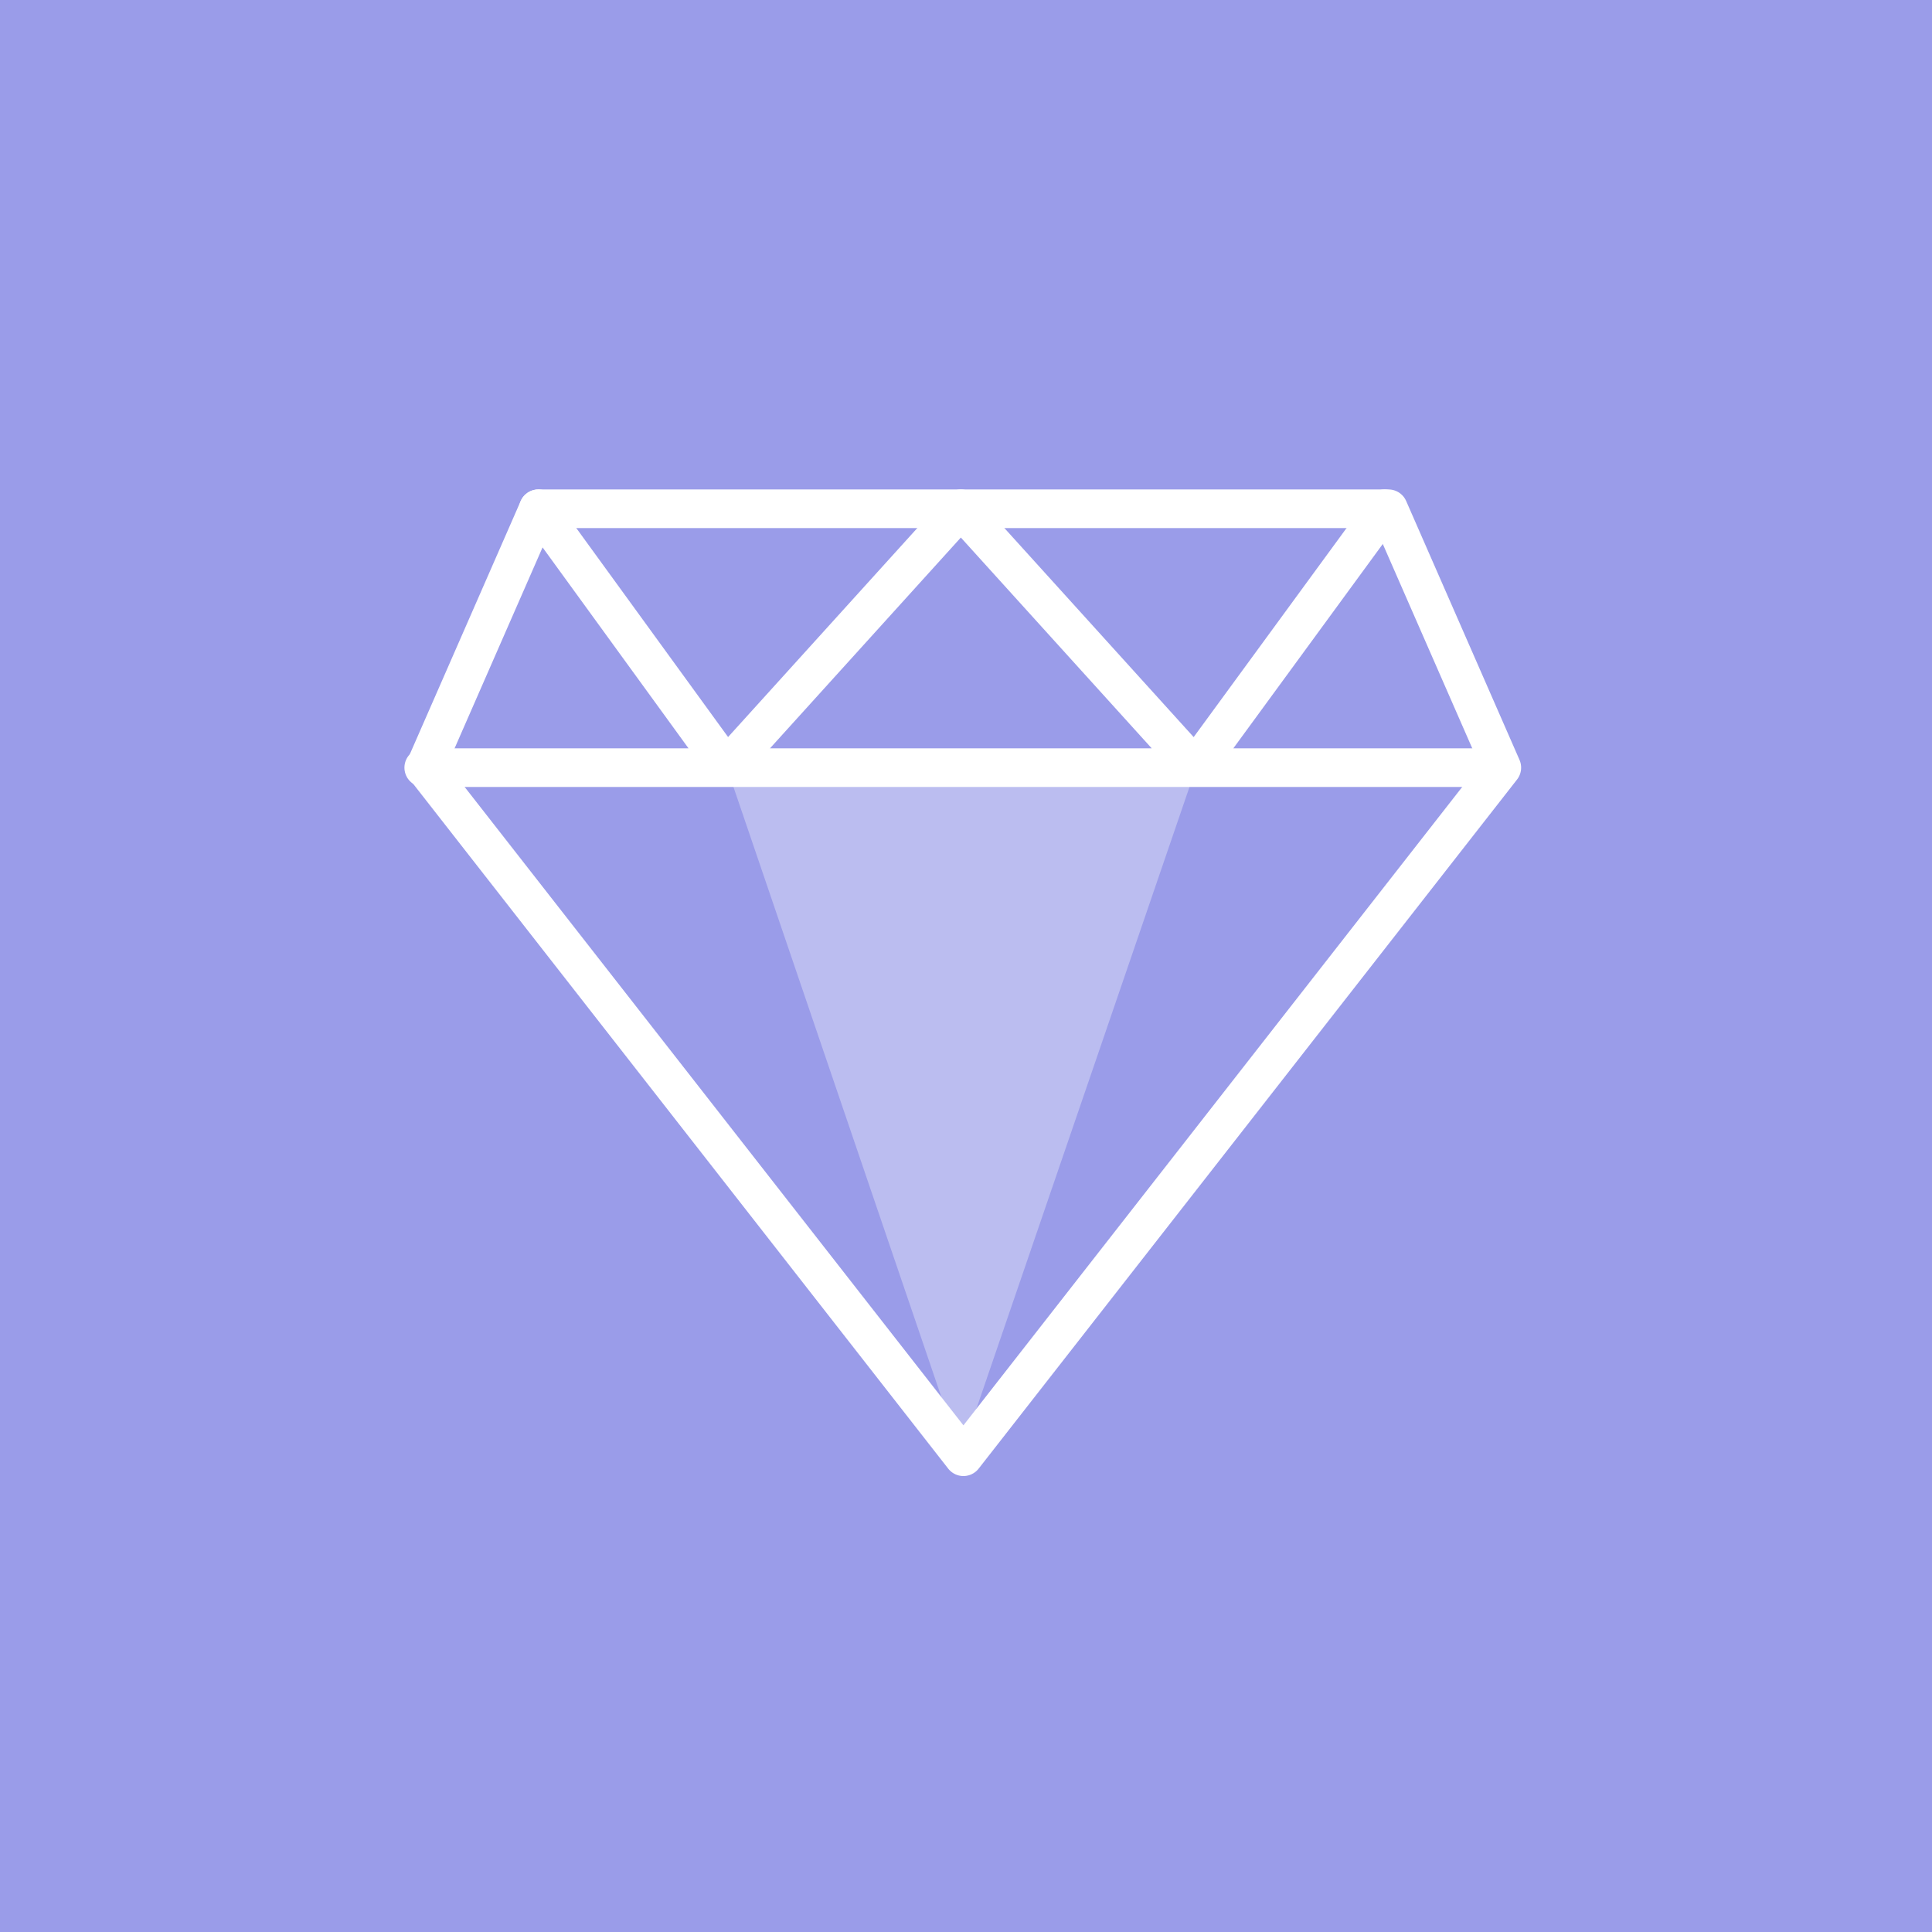 <?xml version="1.0" encoding="utf-8"?>
<!-- Generator: Adobe Illustrator 27.9.4, SVG Export Plug-In . SVG Version: 9.03 Build 54784)  -->
<svg version="1.1" id="Layer_1" xmlns="http://www.w3.org/2000/svg" xmlns:xlink="http://www.w3.org/1999/xlink" x="0px" y="0px"
	 viewBox="0 0 150 150" style="enable-background:new 0 0 150 150;" xml:space="preserve">
<style type="text/css">
	.st0{fill:#9A9CE9;}
	.st1{opacity:0.33;fill:#FFFFFF;enable-background:new    ;}
	.st2{fill:none;stroke:#FFFFFF;stroke-width:3;stroke-linecap:round;stroke-linejoin:round;stroke-miterlimit:22.926;}
</style>
<g>
	<rect class="st0" width="150" height="150"/>
</g>
<g>
	<path class="st1" d="M74.6,112.9L56.4,59.5h36.5L74.6,112.9z"/>
	<path class="st2" d="M41.8,39.5L33,59.6l41.8,53.5l41.8-53.5l-8.8-20.1H41.8z"/>
	<path class="st2" d="M56.4,59.6l18.2-20.1l18.2,20.1 M56.4,59.6h36.5 M56.4,59.6L41.8,39.5 M92.8,59.6l14.7-20.1 M32.9,59.6h83.5"
		/>
</g>
</svg>
